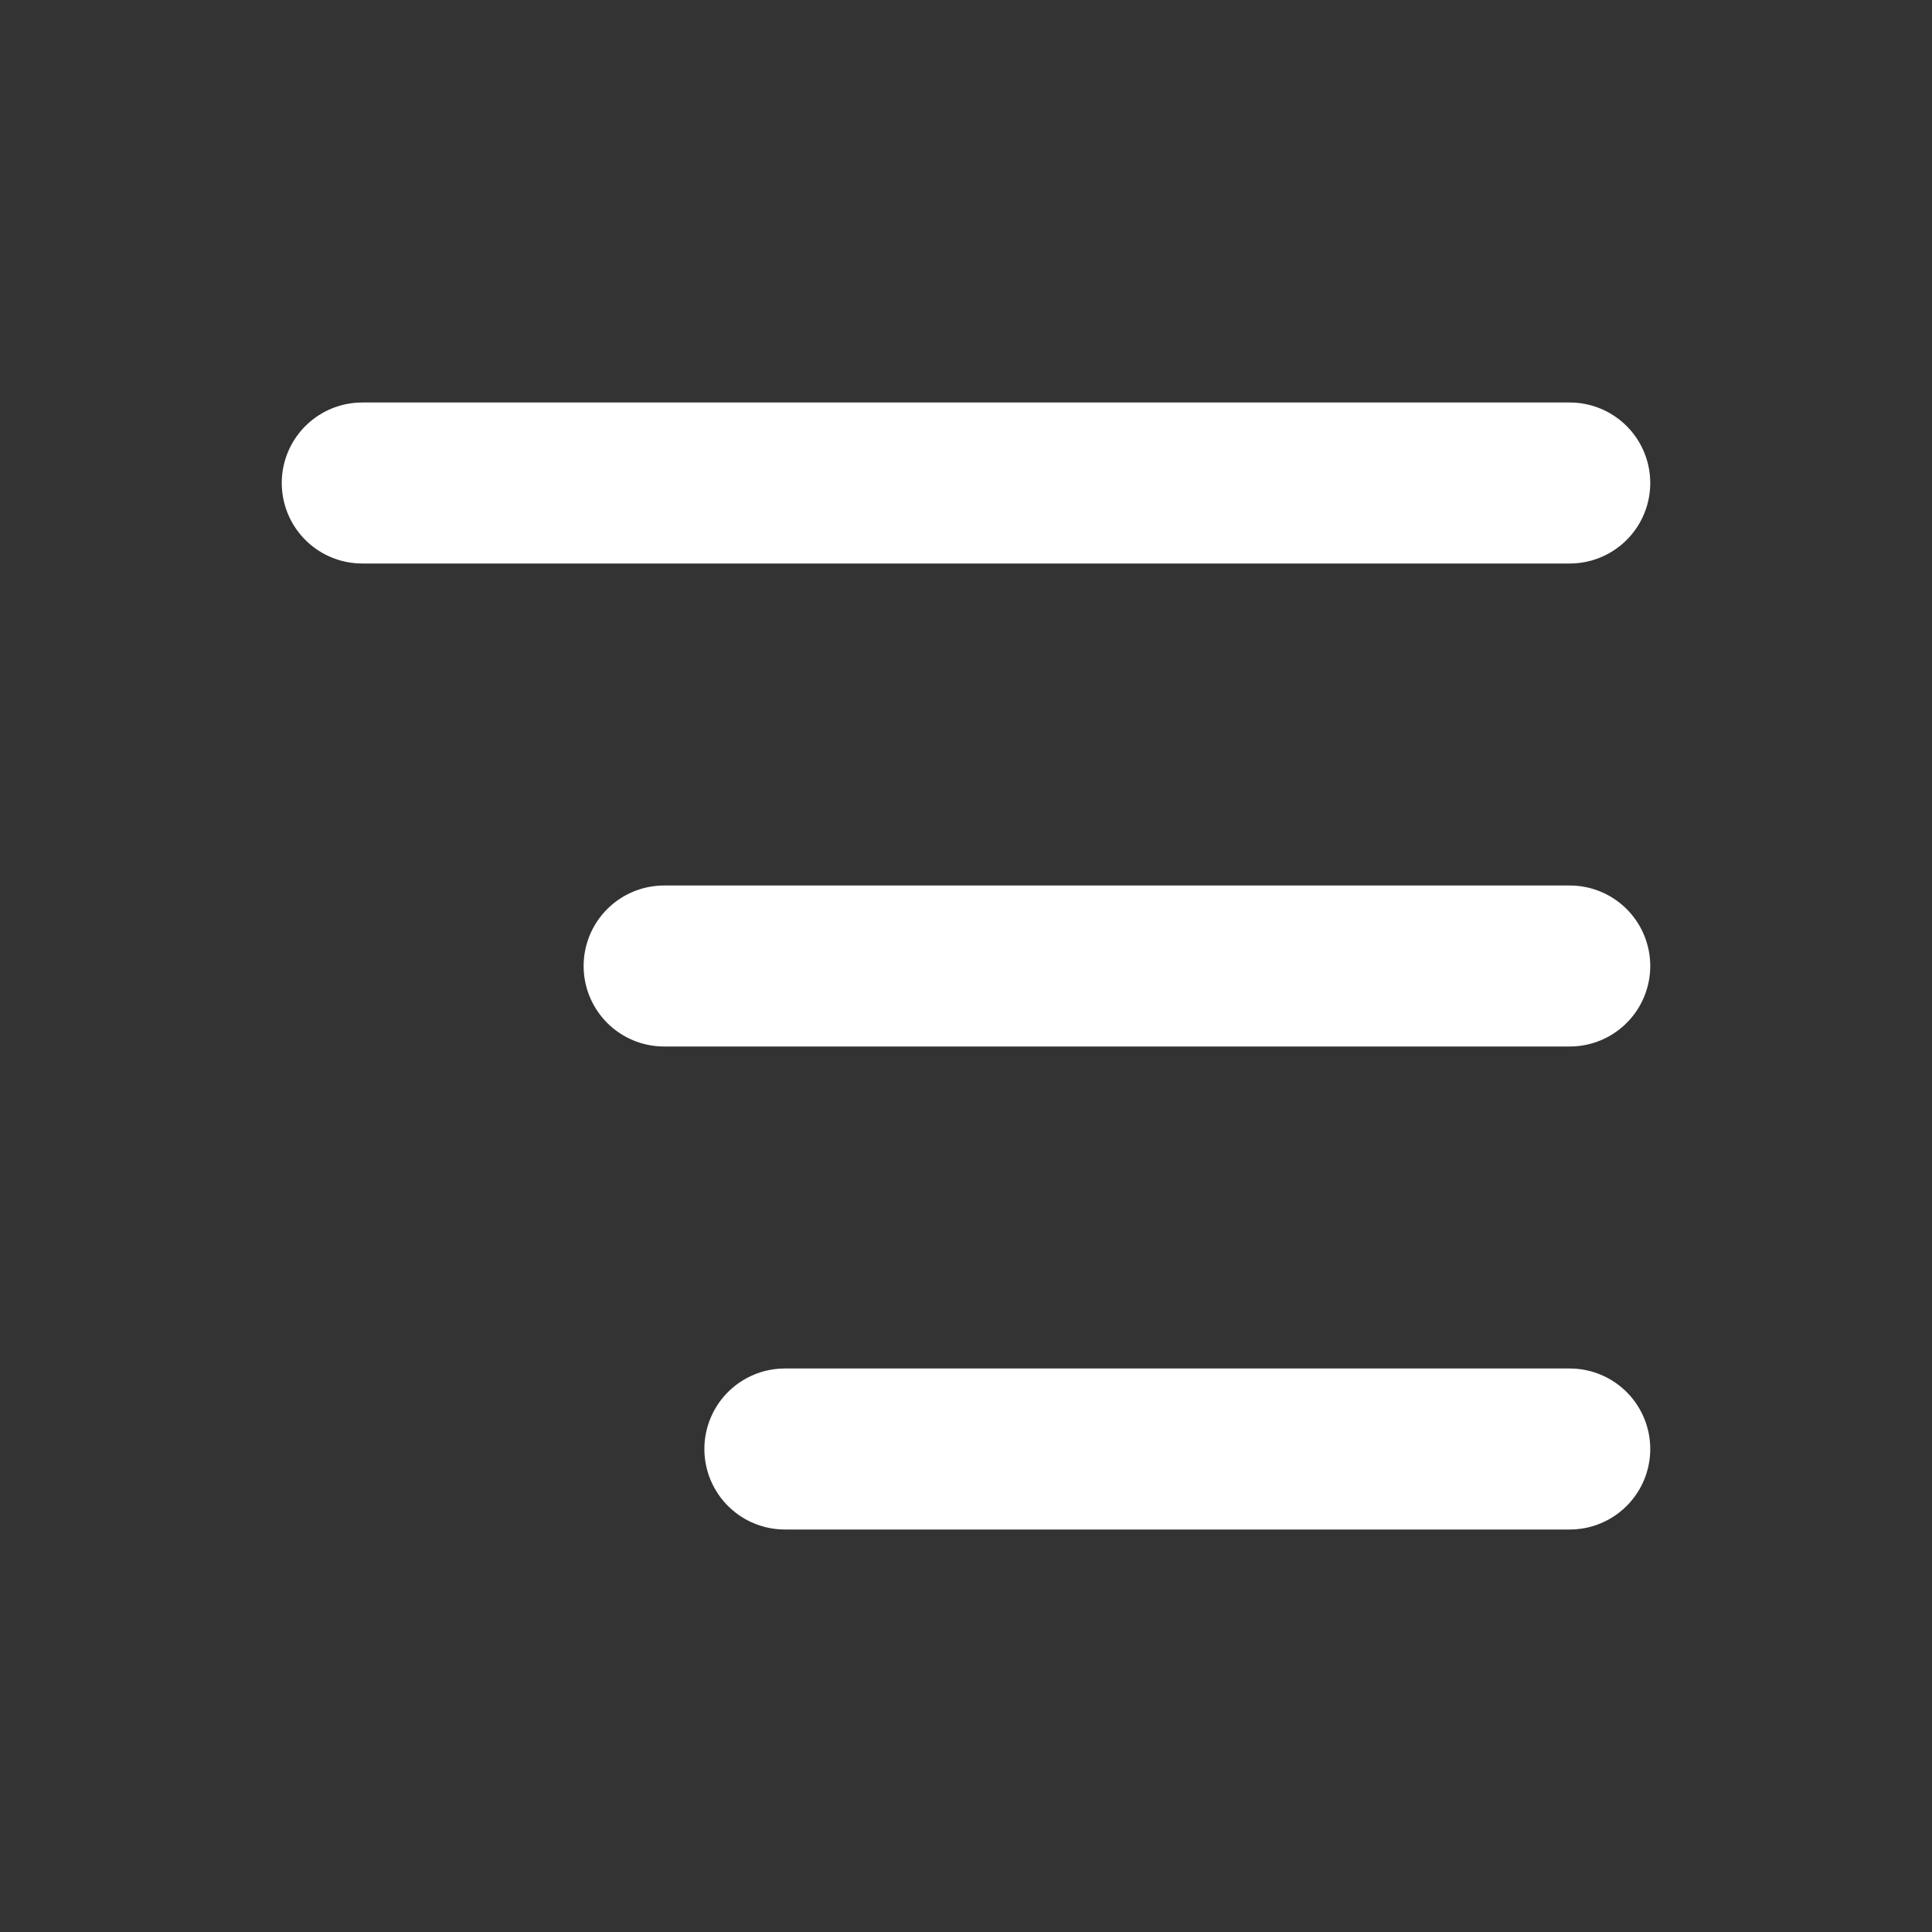 <svg width="24" height="24" viewBox="0 0 24 24" fill="none" xmlns="http://www.w3.org/2000/svg">
<rect x="0" y="0" width="24" height="24" fill="#333333" stroke="none"/>
<path d="M19.5 12H8.25" stroke="white" stroke-width="2" stroke-linecap="round" stroke-linejoin="round"/>
<path d="M19.5 6H4.5" stroke="white" stroke-width="2" stroke-linecap="round" stroke-linejoin="round"/>
<path d="M19.5 18H9.75" stroke="white" stroke-width="2" stroke-linecap="round" stroke-linejoin="round"/>
</svg>
